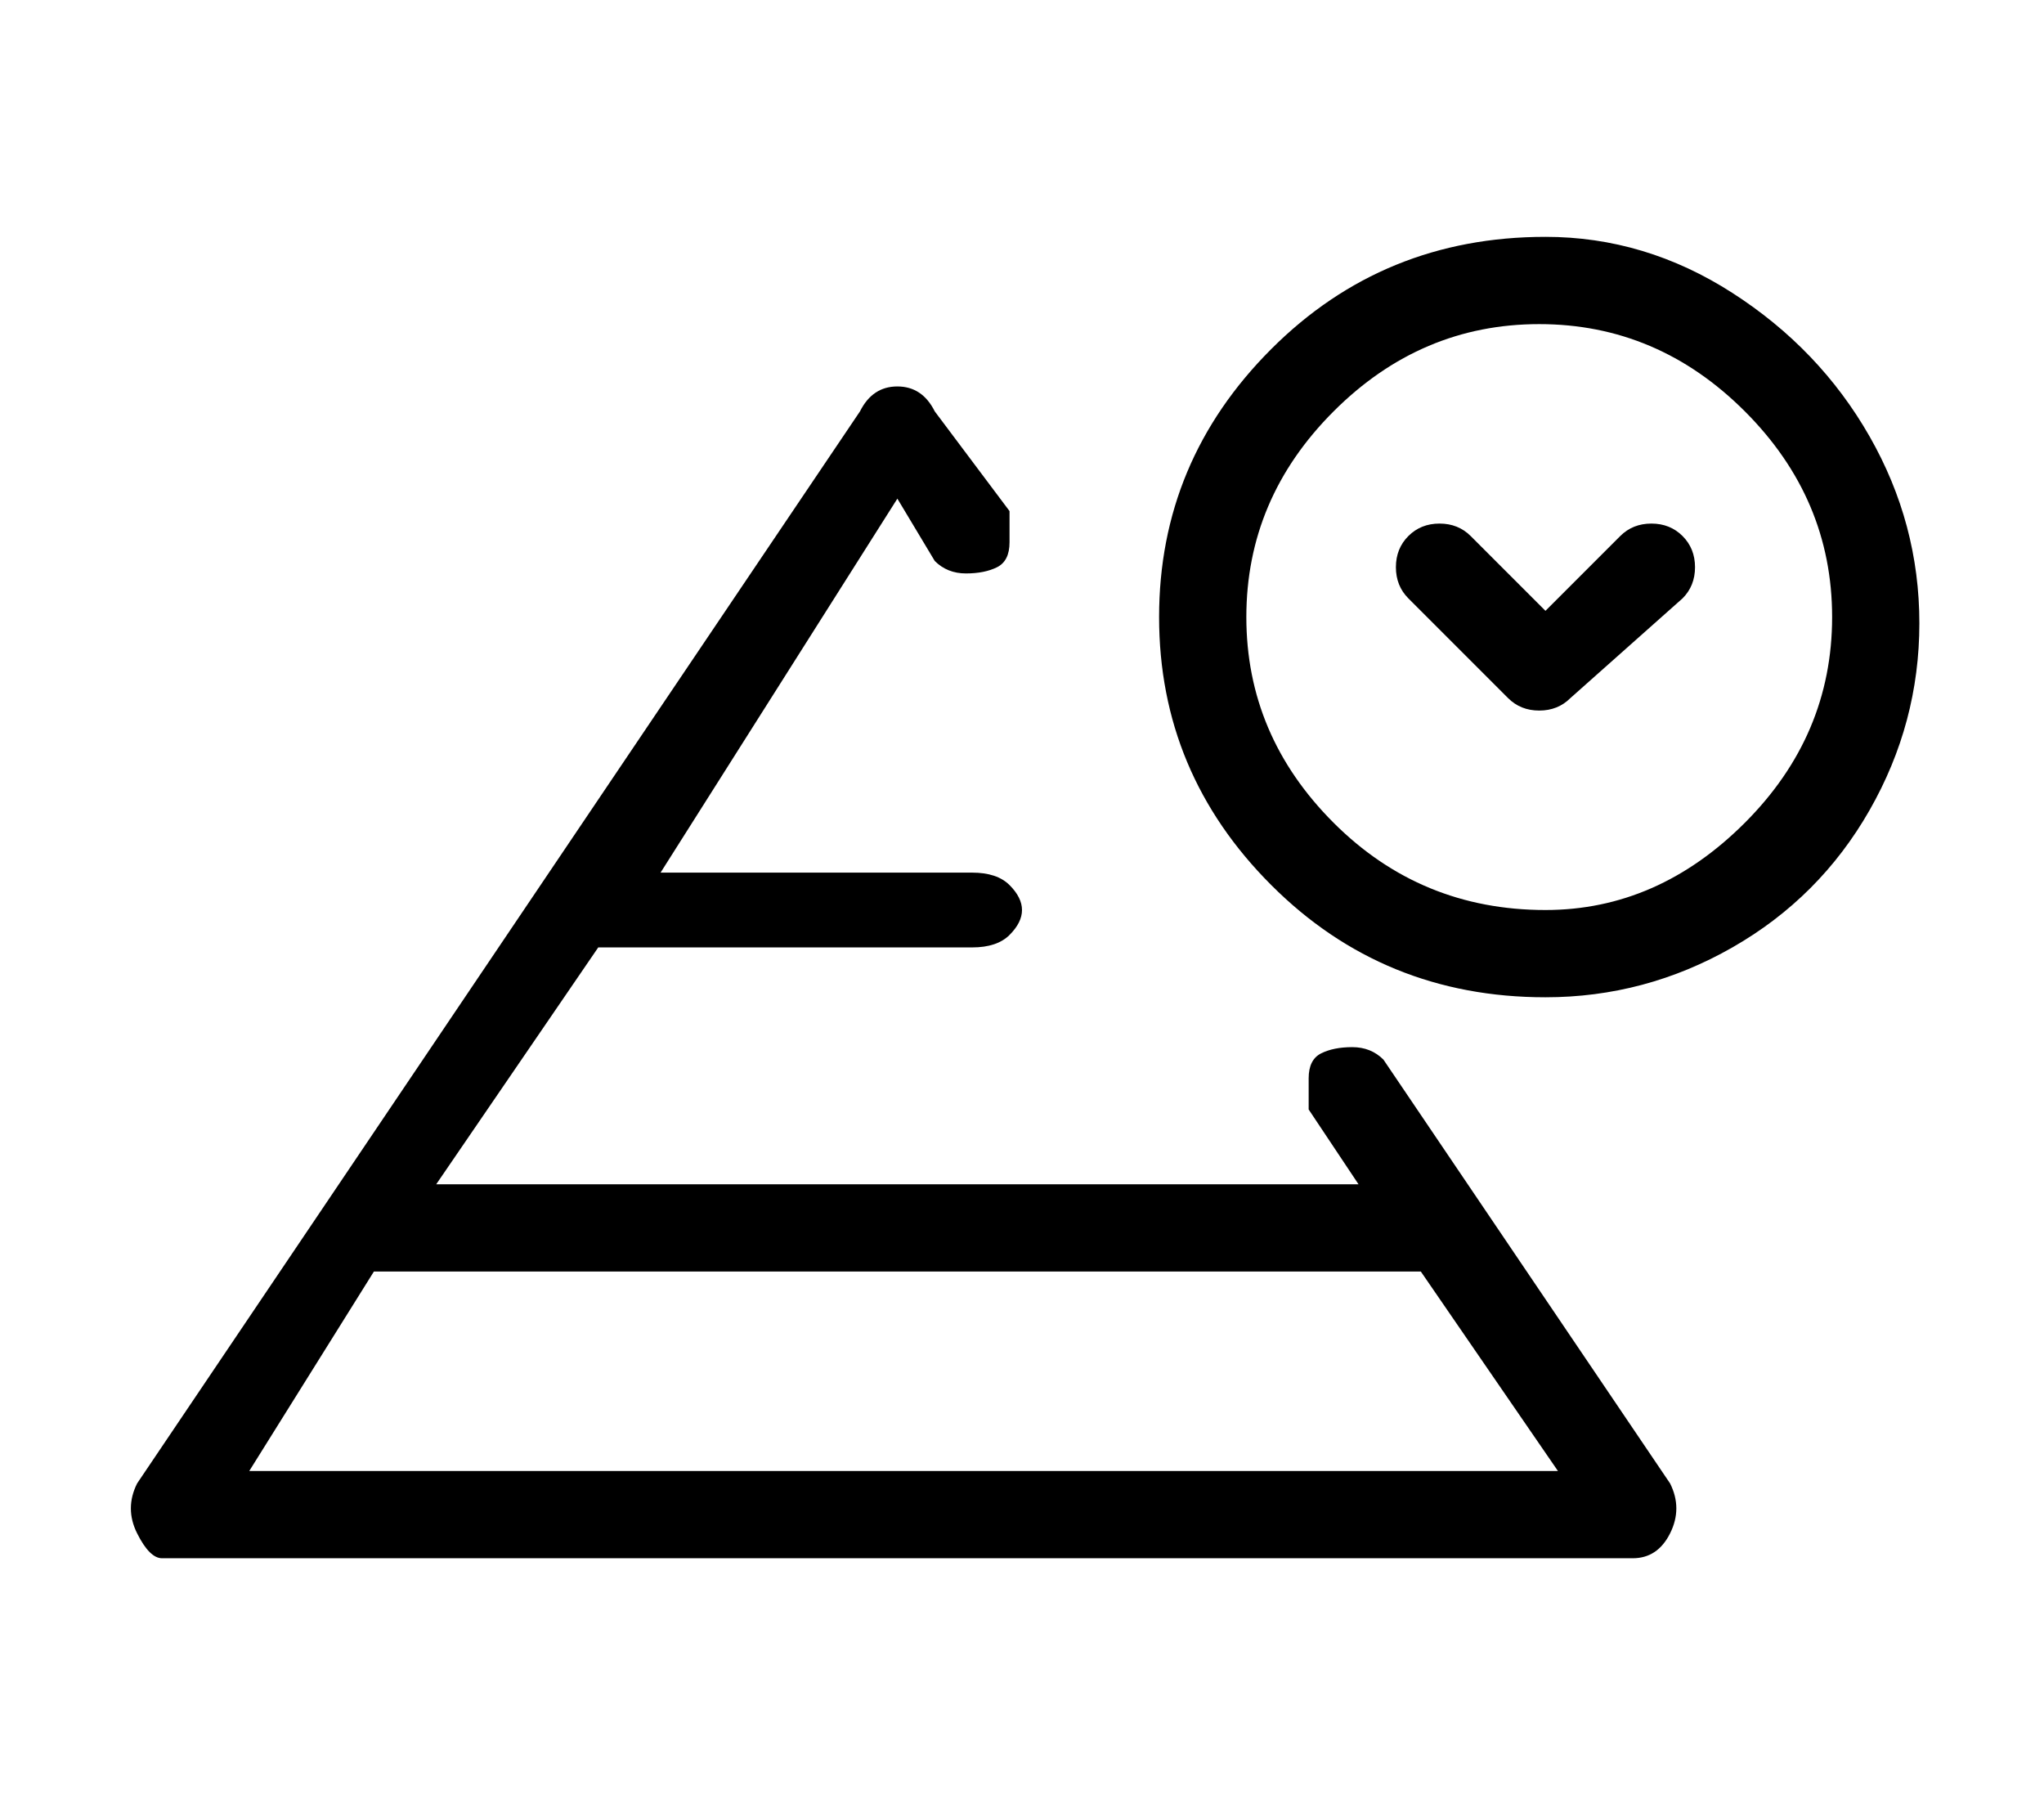 <?xml version="1.0" standalone="no"?>
<!DOCTYPE svg PUBLIC "-//W3C//DTD SVG 1.1//EN" "http://www.w3.org/Graphics/SVG/1.1/DTD/svg11.dtd" >
<svg xmlns="http://www.w3.org/2000/svg" xmlns:xlink="http://www.w3.org/1999/xlink" version="1.1" viewBox="-10 0 164 144">
   <path fill="currentColor"
d="M101 85q-1 -1 -2.5 -1t-2.5 0.5t-1 2v2.5l4 6h-74l13 -19h30q2 0 3 -1t1 -2t-1 -2t-3 -1h-25l19 -30l3 5q1 1 2.5 1t2.5 -0.5t1 -2v-2.5l-6 -8q-1 -2 -3 -2t-3 2l-58 86q-1 2 0 4t2 2h118q2 0 3 -2t0 -4zM10 118l10 -16h84l11 16h-105zM114 19q-13 0 -22 9t-9 21.5
t9 21.5t22 9q8 0 15 -4t11 -11t4 -15t-4 -15t-11 -11.5t-15 -4.5zM114 73q-10 0 -17 -7t-7 -16.5t7 -16.5t16.5 -7t16.5 7t7 16.5t-7 16.5t-16 7zM120 43l-6 6l-6 -6q-1 -1 -2.5 -1t-2.5 1t-1 2.5t1 2.5l8 8q1 1 2.5 1t2.5 -1l9 -8q1 -1 1 -2.5t-1 -2.5t-2.5 -1t-2.5 1z" />
</svg>

